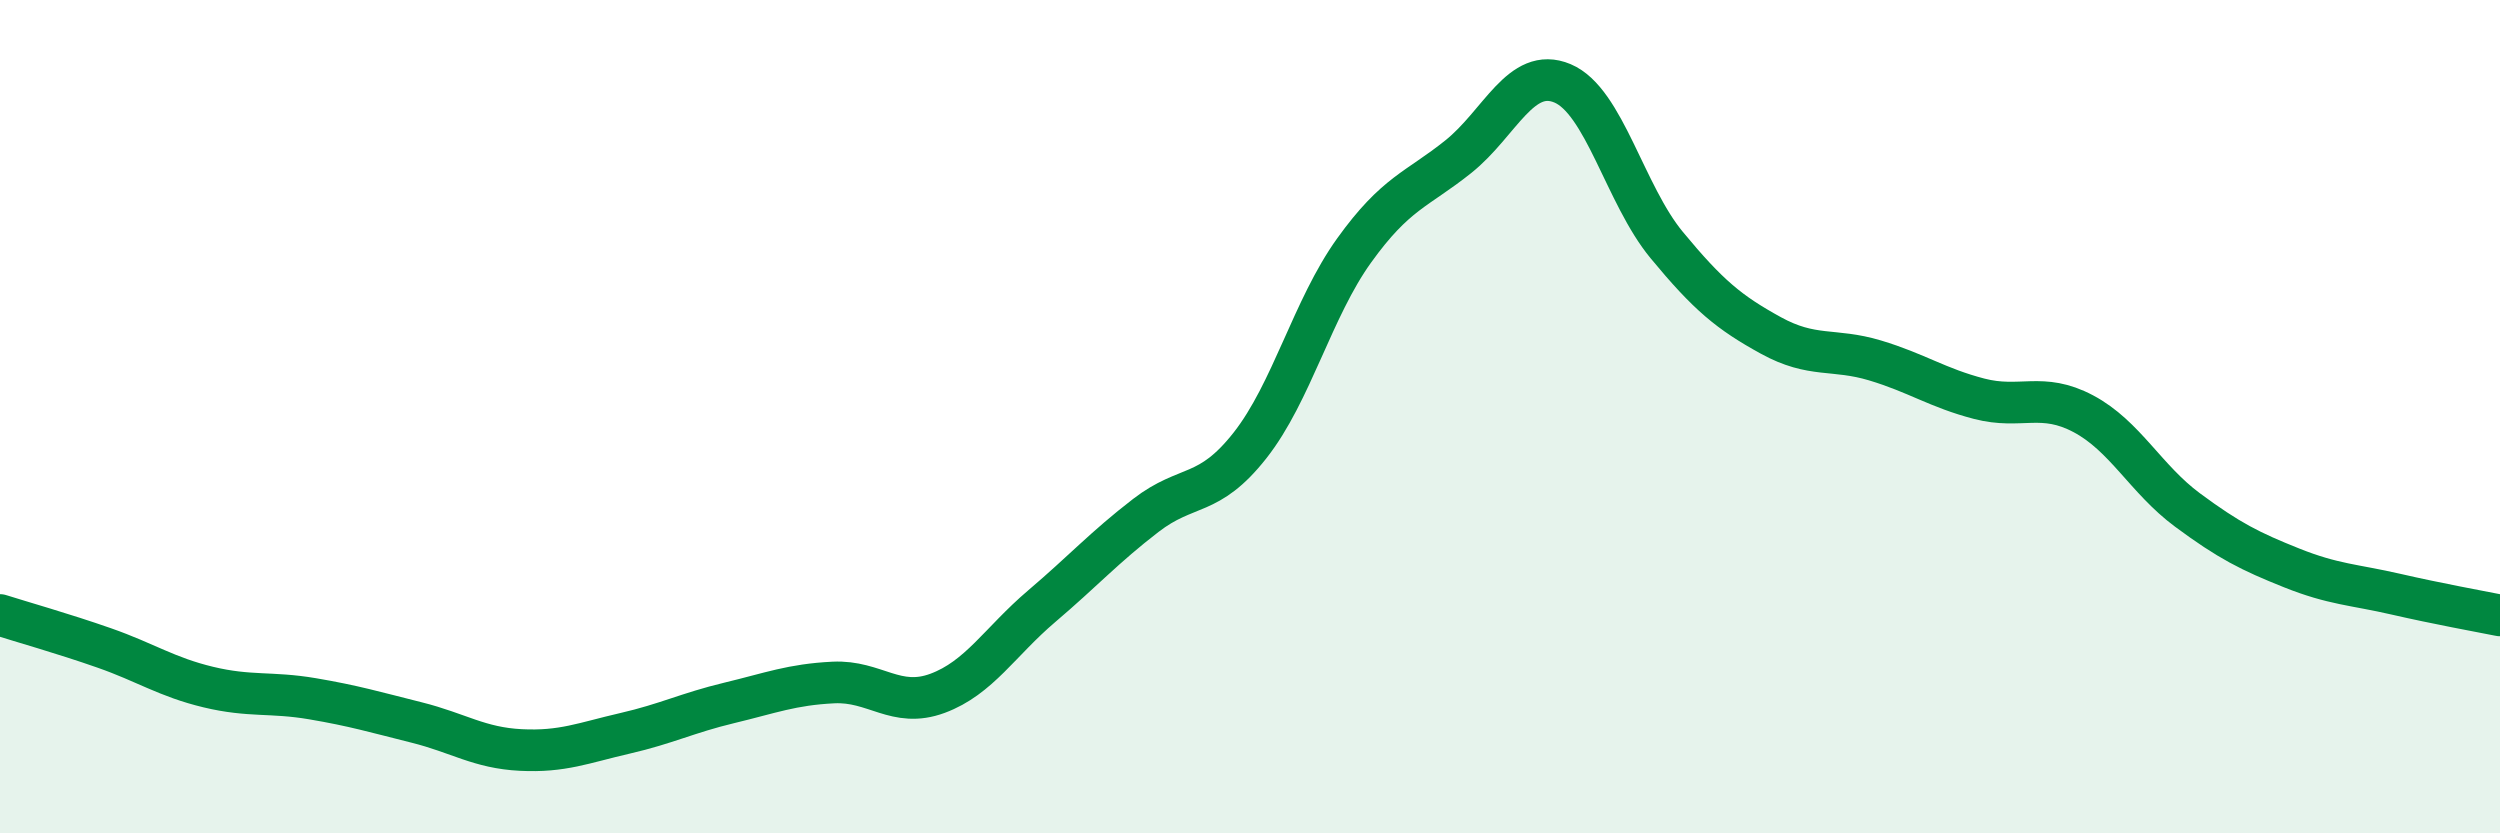 
    <svg width="60" height="20" viewBox="0 0 60 20" xmlns="http://www.w3.org/2000/svg">
      <path
        d="M 0,14.76 C 0.5,14.92 1.5,15.2 2.5,15.55 C 3.5,15.9 4,16.25 5,16.49 C 6,16.73 6.5,16.6 7.5,16.77 C 8.5,16.94 9,17.09 10,17.34 C 11,17.59 11.5,17.95 12.5,18 C 13.5,18.05 14,17.83 15,17.6 C 16,17.37 16.5,17.11 17.5,16.87 C 18.5,16.63 19,16.43 20,16.38 C 21,16.33 21.5,17.01 22.5,16.64 C 23.5,16.27 24,15.4 25,14.55 C 26,13.7 26.5,13.14 27.5,12.37 C 28.5,11.6 29,11.96 30,10.69 C 31,9.42 31.5,7.4 32.5,6.01 C 33.5,4.62 34,4.56 35,3.76 C 36,2.96 36.5,1.58 37.5,2 C 38.5,2.42 39,4.67 40,5.88 C 41,7.09 41.5,7.5 42.5,8.05 C 43.5,8.6 44,8.35 45,8.65 C 46,8.95 46.5,9.31 47.5,9.57 C 48.5,9.83 49,9.4 50,9.93 C 51,10.46 51.5,11.5 52.5,12.24 C 53.5,12.98 54,13.23 55,13.63 C 56,14.03 56.5,14.03 57.5,14.26 C 58.5,14.49 59.5,14.67 60,14.77L60 20L0 20Z"
        fill="#008740"
        opacity="0.1"
        stroke-linecap="round"
        stroke-linejoin="round"
      />
      <path
        d="M 0,14.76 C 0.5,14.92 1.5,15.2 2.5,15.55 C 3.5,15.9 4,16.25 5,16.49 C 6,16.73 6.5,16.6 7.5,16.77 C 8.5,16.94 9,17.09 10,17.34 C 11,17.59 11.5,17.95 12.5,18 C 13.5,18.05 14,17.83 15,17.6 C 16,17.37 16.5,17.11 17.5,16.87 C 18.5,16.63 19,16.43 20,16.38 C 21,16.33 21.5,17.01 22.5,16.64 C 23.5,16.27 24,15.4 25,14.55 C 26,13.7 26.5,13.14 27.5,12.37 C 28.5,11.6 29,11.96 30,10.69 C 31,9.42 31.5,7.4 32.5,6.01 C 33.5,4.62 34,4.56 35,3.76 C 36,2.96 36.5,1.58 37.5,2 C 38.5,2.42 39,4.67 40,5.88 C 41,7.09 41.5,7.5 42.5,8.05 C 43.5,8.6 44,8.35 45,8.65 C 46,8.95 46.5,9.31 47.5,9.57 C 48.5,9.83 49,9.4 50,9.93 C 51,10.46 51.5,11.5 52.5,12.24 C 53.5,12.98 54,13.23 55,13.63 C 56,14.03 56.5,14.03 57.5,14.26 C 58.5,14.49 59.5,14.67 60,14.77"
        stroke="#008740"
        stroke-width="1"
        fill="none"
        stroke-linecap="round"
        stroke-linejoin="round"
      />
    </svg>
  